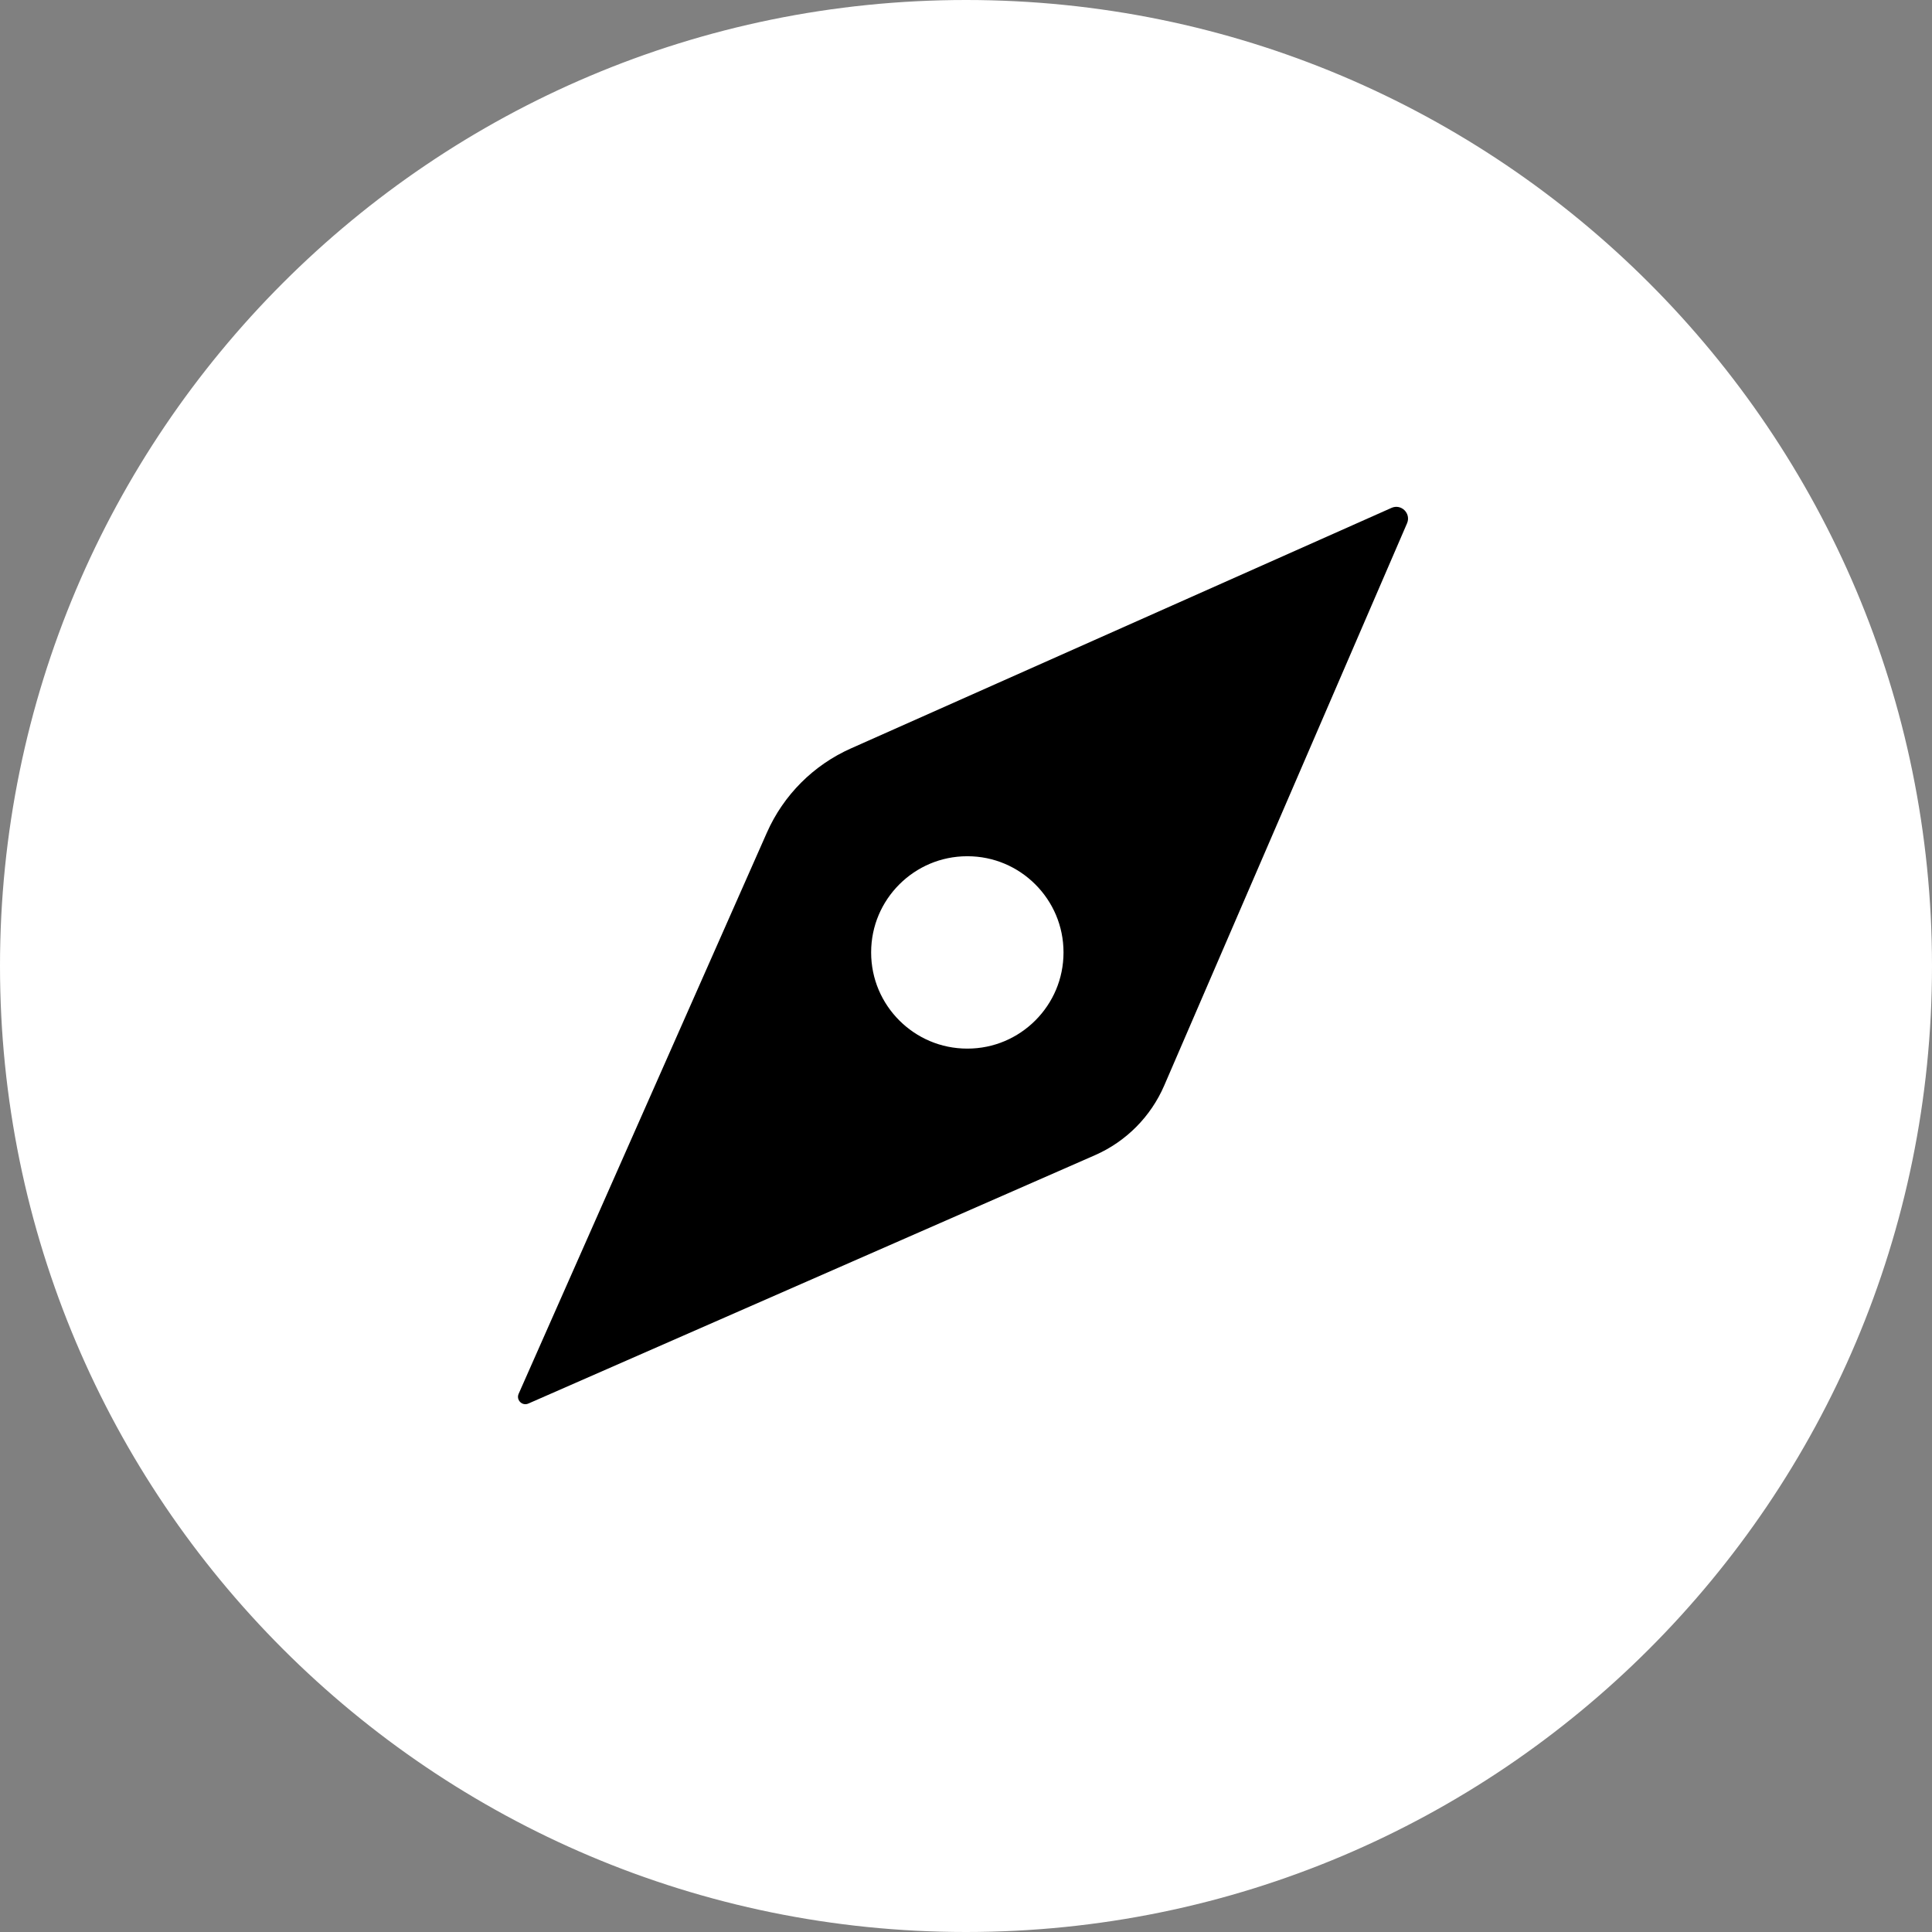 <?xml version="1.0" encoding="UTF-8"?>
<svg id="Warstwa_1" data-name="Warstwa 1" xmlns="http://www.w3.org/2000/svg" viewBox="0 0 1225.22 1225.22">
  <rect x="0" y="0" width="1225.22" height="1225.22" fill="#808080" stroke="none"/>
  <defs>
    <style>
      .cls-1, .cls-2 {
        fill: #fff;
      }

      .cls-2 {
        stroke: #fff;
        stroke-width: 35px;
      }

      .cls-2, .cls-3 {
        stroke-miterlimit: 10;
      }

      .cls-3 {
        fill: none;
        stroke: #000;
        stroke-width: 85px;
      }
    </style>
  </defs>
  <path class="cls-2" d="M612.61,17.5C283.94,17.5,17.5,283.94,17.5,612.61s266.44,595.11,595.11,595.11,595.11-266.44,595.11-595.11S941.28,17.5,612.61,17.5ZM613.2,704.41c-55.37,0-100.24-44.9-100.24-100.26s44.88-100.24,100.24-100.24,100.24,44.88,100.24,100.24-44.88,100.26-100.24,100.26Z"/>
  <path d="M882.44,322.09l-342.81,152.54c-23.79,10.58-42.79,29.63-53.31,53.44l-157.4,355.83c-1.74,3.92,2.23,7.92,6.17,6.19l359.35-157.52c19.66-8.63,35.33-24.4,43.86-44.11l154.01-356.59c2.69-6.25-3.67-12.55-9.88-9.78ZM611.34,709.89c-57.37,0-103.88-46.53-103.88-103.9s46.51-103.88,103.88-103.88,103.88,46.51,103.88,103.88-46.51,103.9-103.88,103.9Z"/>
  <circle class="cls-1" cx="613.45" cy="604" r="90"/>
  <circle class="cls-3" cx="613.45" cy="604" r="103.5"/>
</svg>
